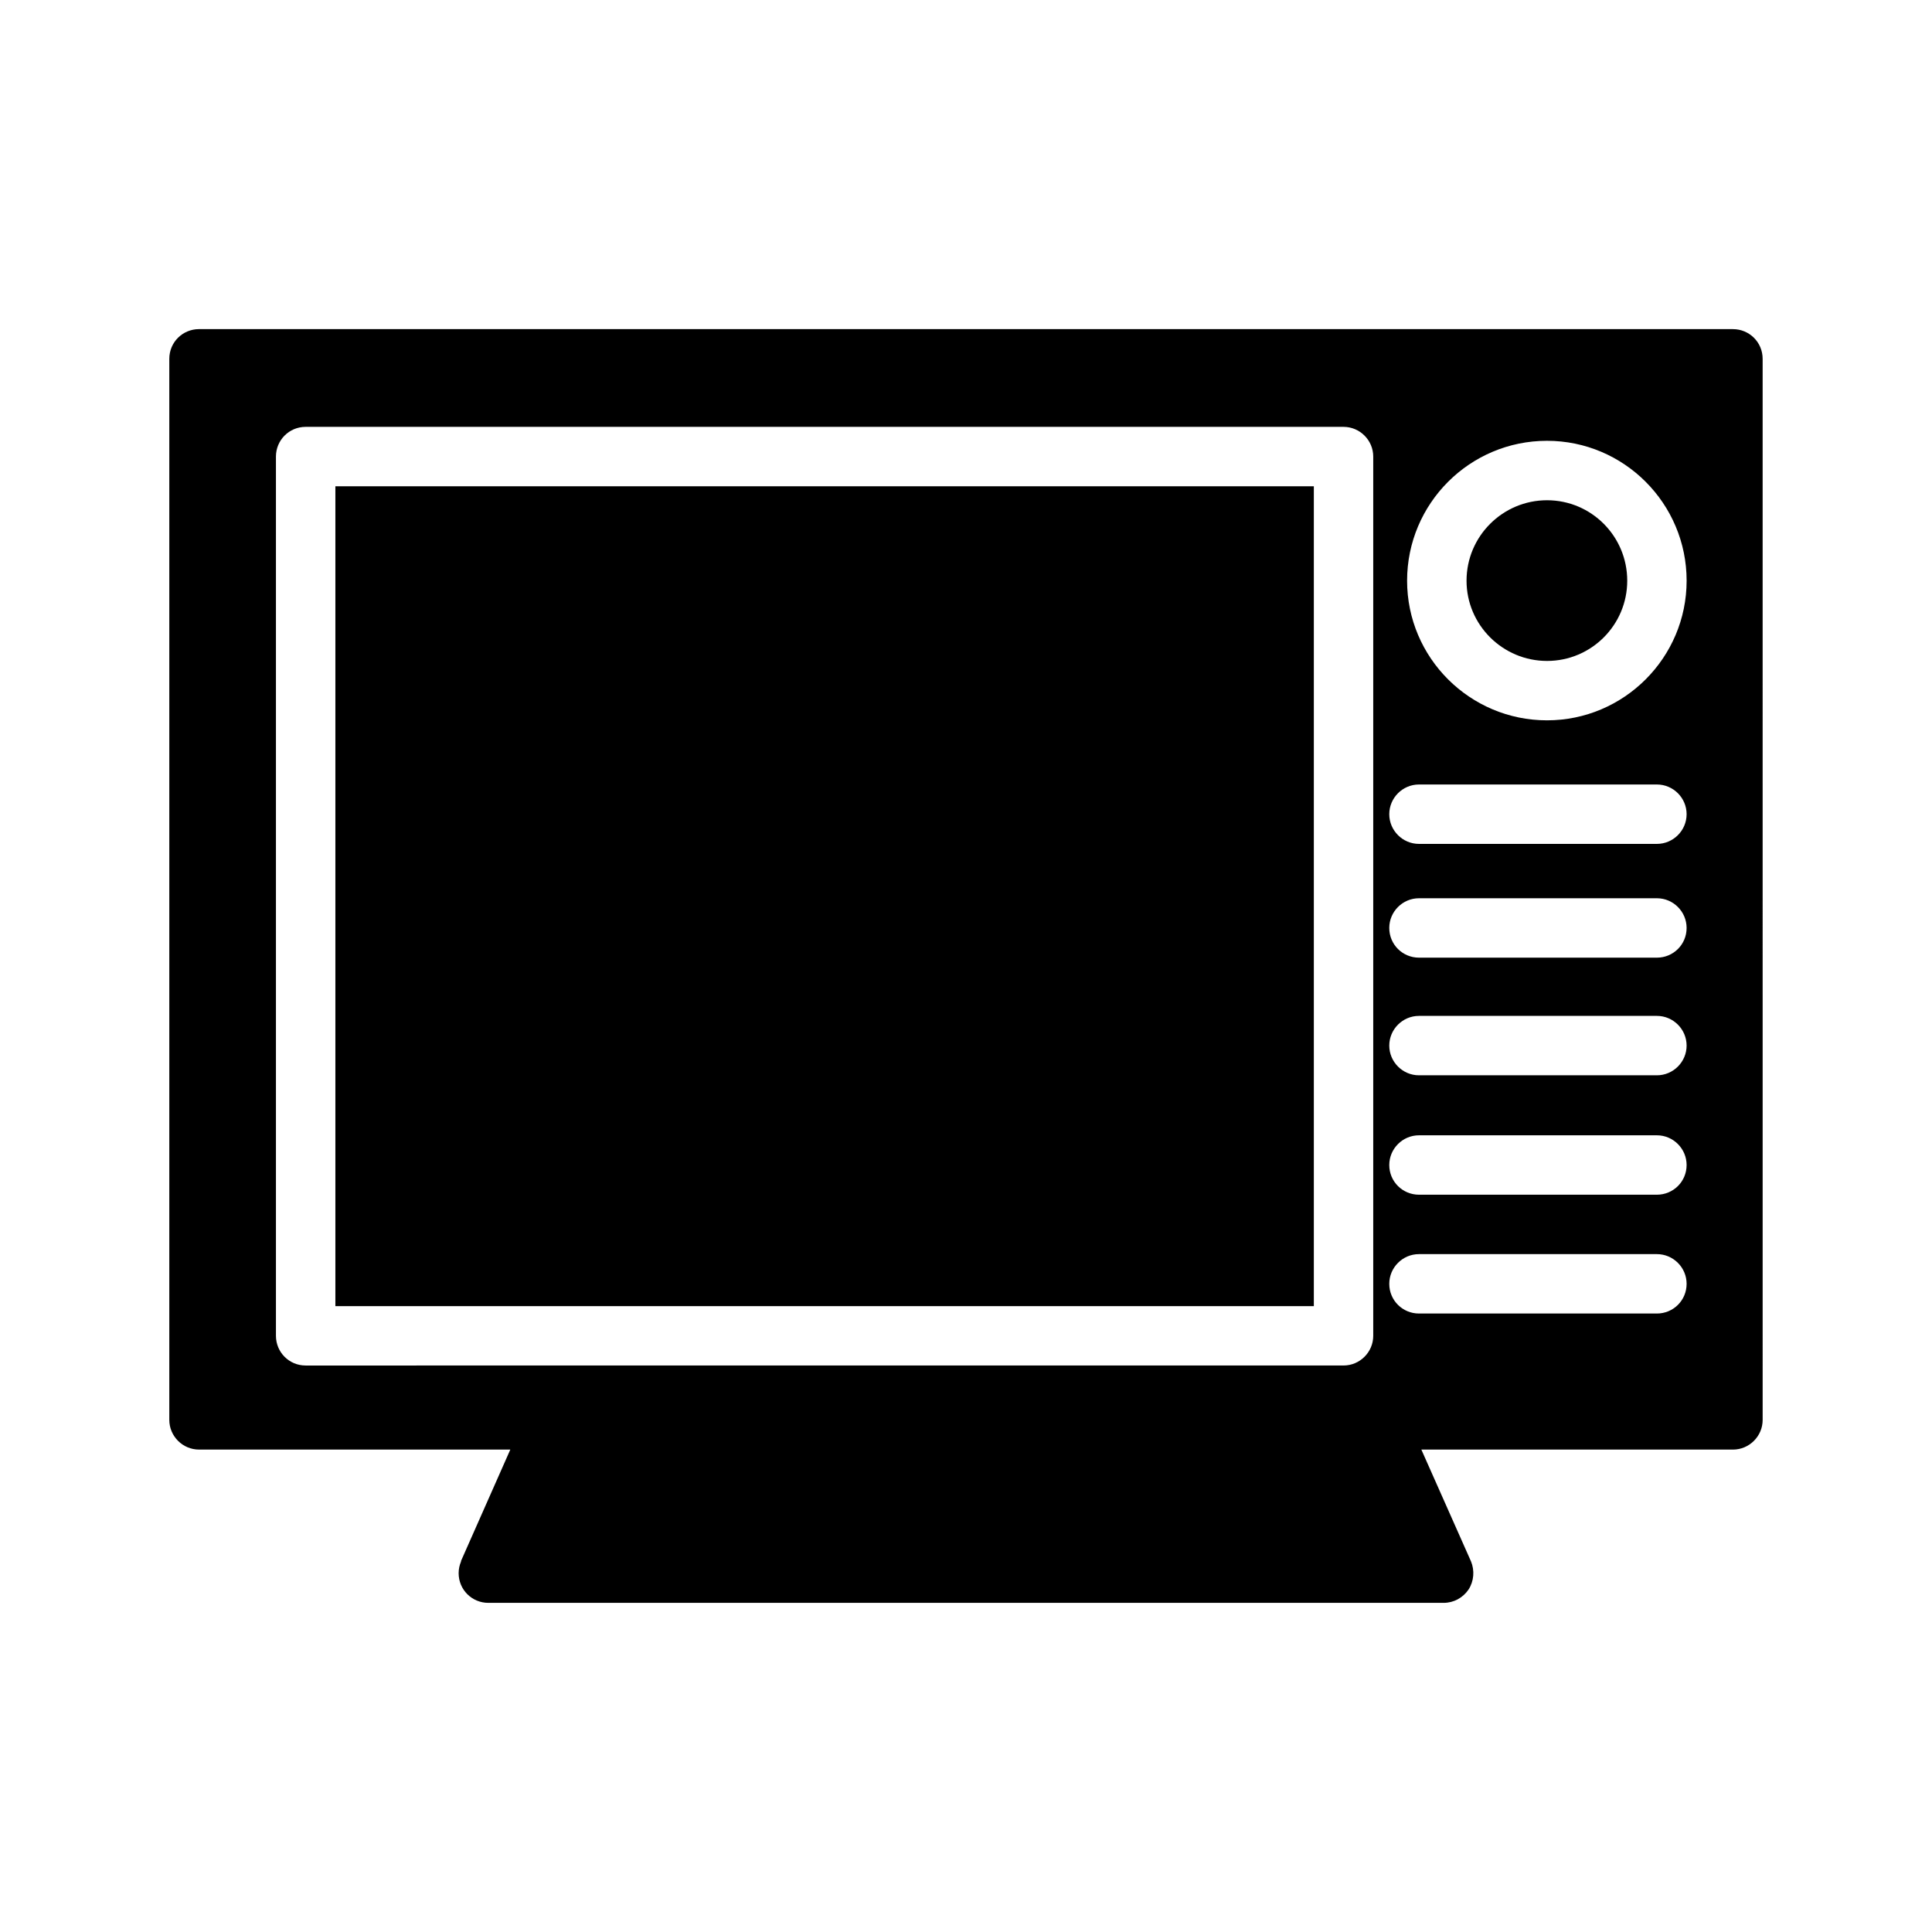 <?xml version="1.0" encoding="UTF-8"?>
<!-- Uploaded to: ICON Repo, www.svgrepo.com, Generator: ICON Repo Mixer Tools -->
<svg fill="#000000" width="800px" height="800px" version="1.1" viewBox="144 144 512 512" xmlns="http://www.w3.org/2000/svg">
 <g>
  <path d="m603.25 231.22h-406.51c-4.328 0-7.871 3.465-7.871 7.871v281.19c0 4.328 3.543 7.871 7.871 7.871h82.5l-13.066 29.523v0.078 0.078c-0.395 0.945-0.629 1.969-0.629 3.07 0 4.41 3.543 7.871 7.871 7.871h253.16c2.676 0 5.117-1.34 6.613-3.543 1.418-2.203 1.652-5.039 0.629-7.477l-13.145-29.598h82.578c4.328 0 7.871-3.543 7.871-7.871l-0.004-281.19c0-4.406-3.543-7.871-7.871-7.871zm-95.328 266.78c0 4.328-3.543 7.871-7.871 7.871l-275.05 0.004c-4.41 0-7.871-3.543-7.871-7.871v-233.01c0-4.328 3.465-7.871 7.871-7.871h275.05c4.328 0 7.871 3.543 7.871 7.871zm75.176-5.902h-63.055c-4.328 0-7.871-3.465-7.871-7.871 0-4.328 3.543-7.871 7.871-7.871h63.055c4.328 0 7.871 3.543 7.871 7.871 0 4.406-3.543 7.871-7.871 7.871zm0-31.488h-63.055c-4.328 0-7.871-3.465-7.871-7.871 0-4.328 3.543-7.871 7.871-7.871h63.055c4.328 0 7.871 3.543 7.871 7.871 0 4.406-3.543 7.871-7.871 7.871zm0-31.645h-63.055c-4.328 0-7.871-3.543-7.871-7.871s3.543-7.871 7.871-7.871h63.055c4.328 0 7.871 3.543 7.871 7.871s-3.543 7.871-7.871 7.871zm0-31.176h-63.055c-4.328 0-7.871-3.465-7.871-7.871 0-4.328 3.543-7.871 7.871-7.871h63.055c4.328 0 7.871 3.543 7.871 7.871 0 4.41-3.543 7.871-7.871 7.871zm0-30.148h-63.055c-4.328 0-7.871-3.543-7.871-7.871 0-4.328 3.543-7.871 7.871-7.871h63.055c4.328 0 7.871 3.543 7.871 7.871 0 4.328-3.543 7.871-7.871 7.871zm-29.125-32.746c-20.469 0-37.078-16.609-37.078-37 0-20.469 16.609-37.078 37.078-37.078 20.387 0 37 16.609 37 37.078-0.004 20.387-16.613 37-37 37z"/>
  <path d="m232.88 272.87h259.3v217.27h-259.3z"/>
  <path d="m553.98 276.57c-11.73 0-21.332 9.523-21.332 21.332 0 11.73 9.605 21.254 21.332 21.254 11.73 0 21.254-9.523 21.254-21.254 0-11.809-9.527-21.332-21.254-21.332z"/>
 </g>
</svg>
